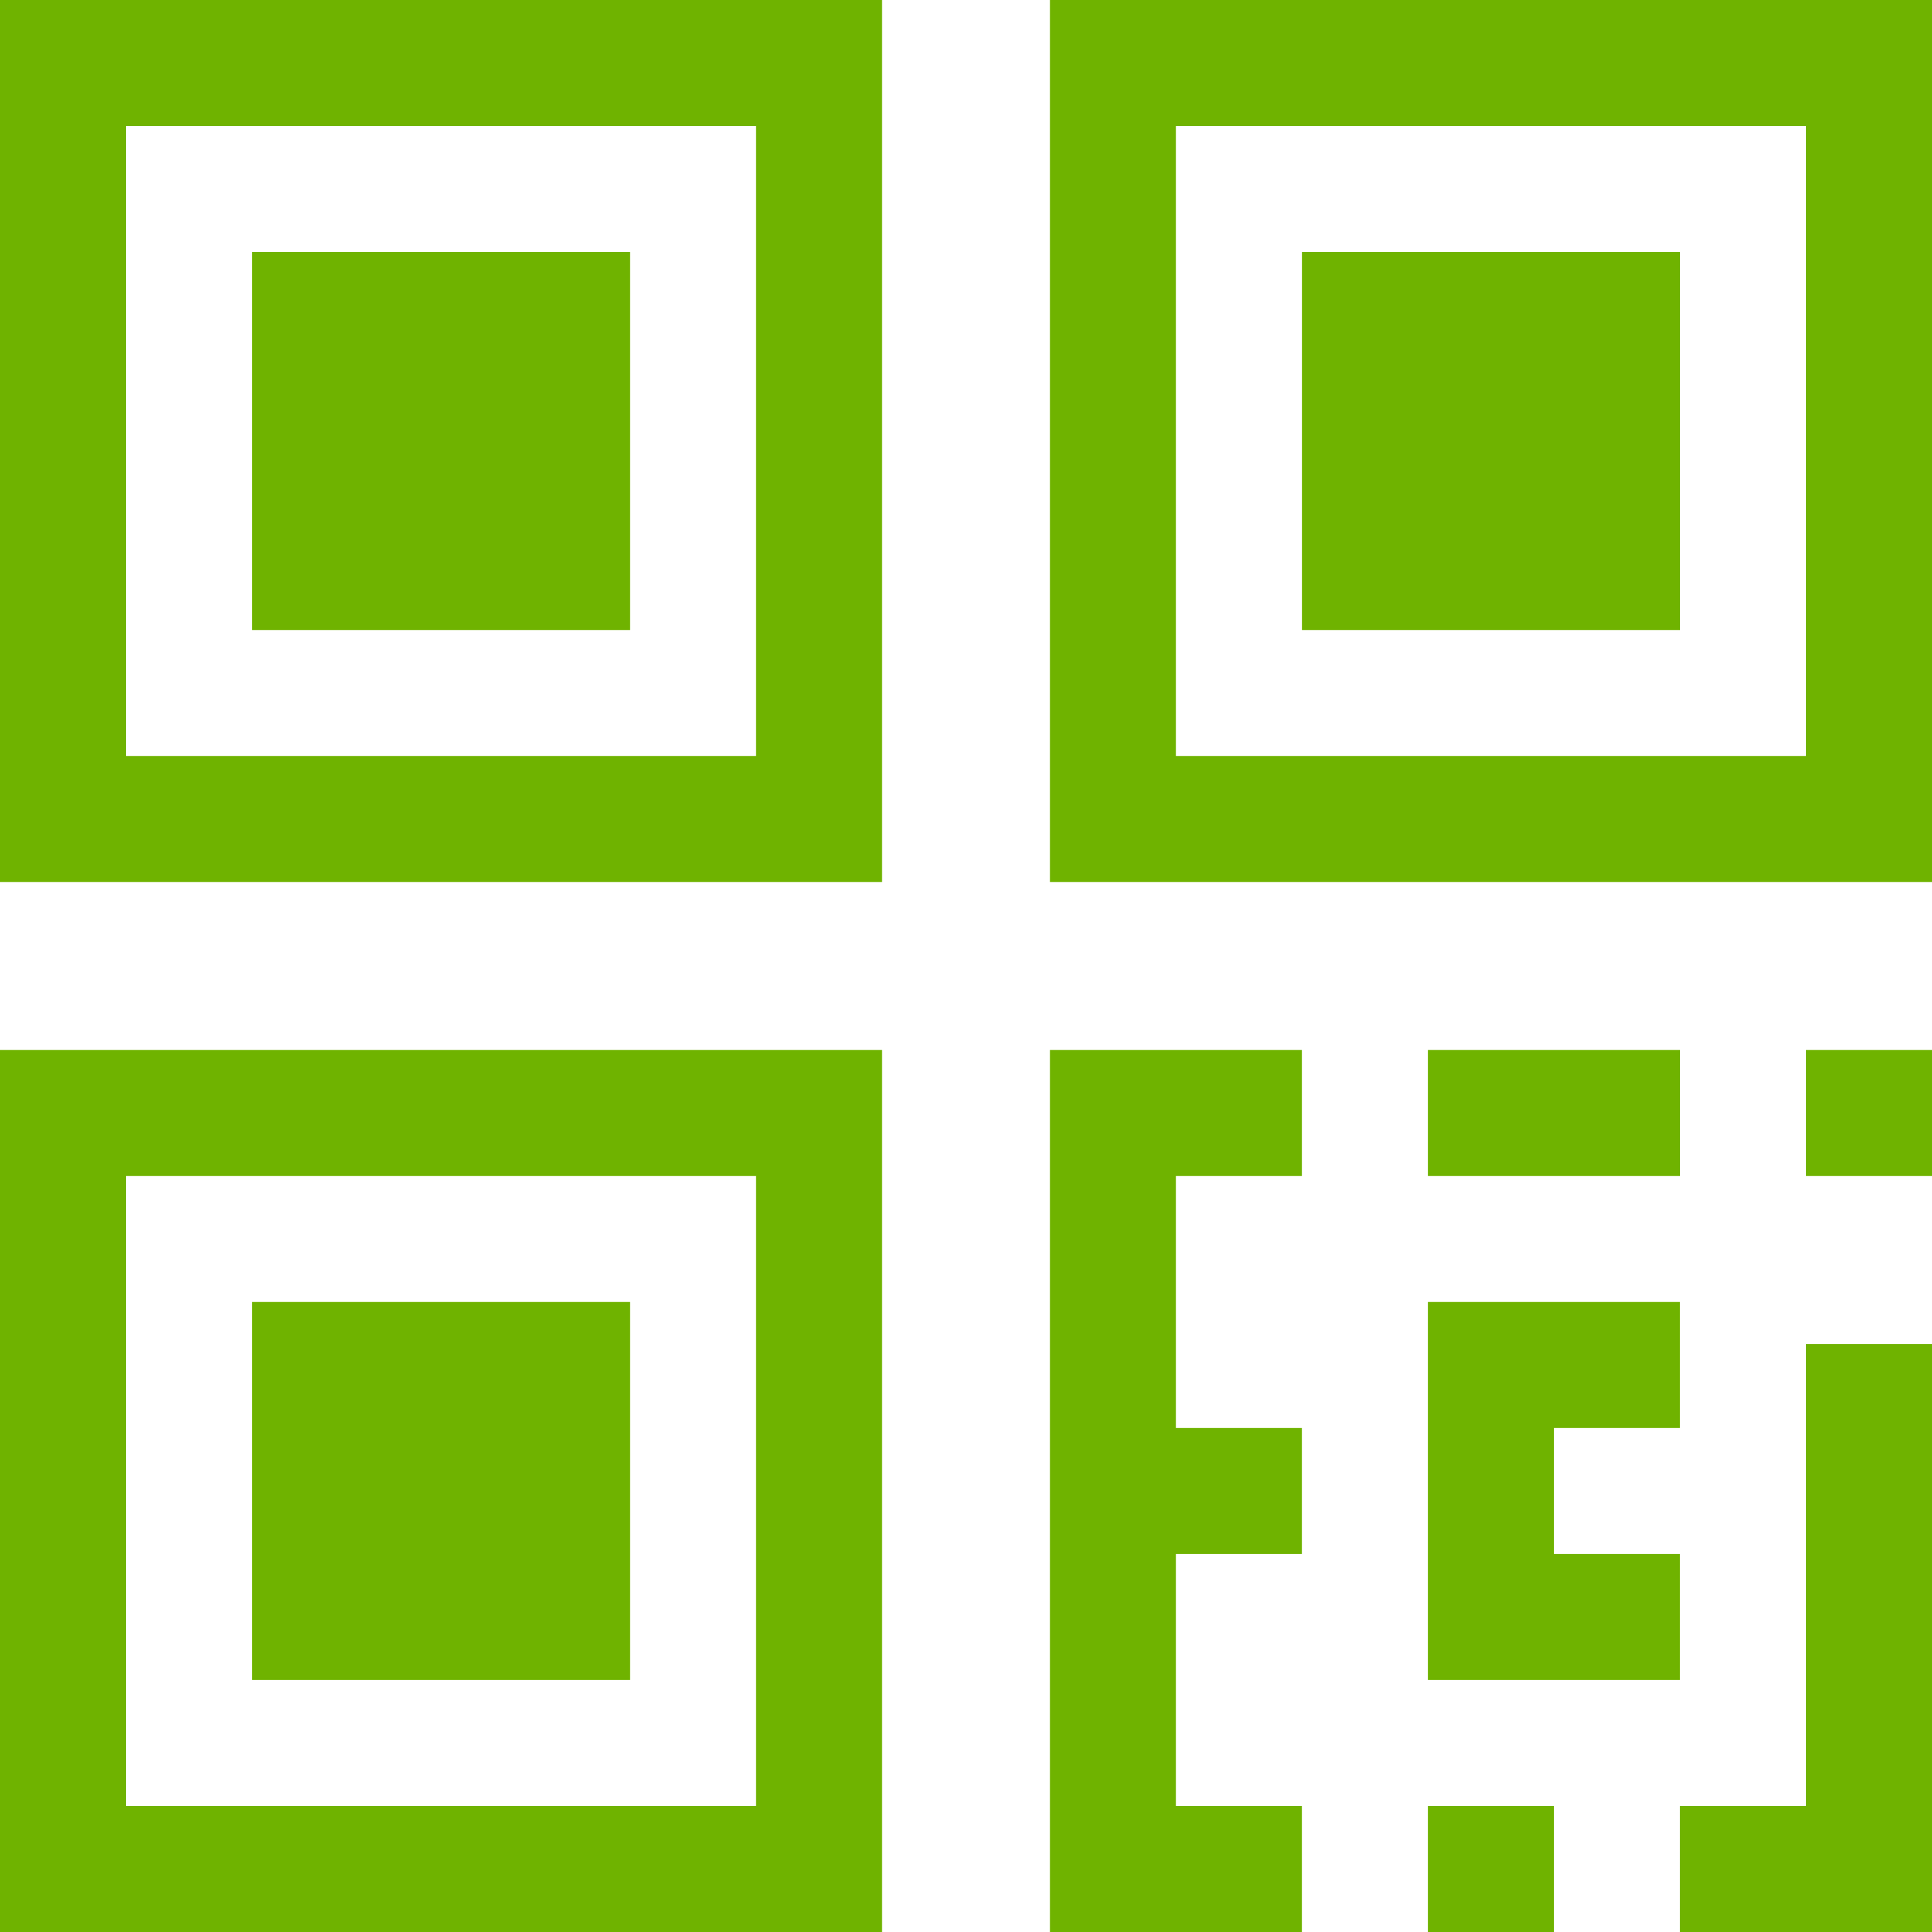 <svg width="31" height="31" viewBox="0 0 31 31" fill="none" xmlns="http://www.w3.org/2000/svg">
<path d="M0 0V14.152H14.152V0H0ZM12.13 12.13H2.022V2.022H12.13V12.13Z" fill="#6FB300"/>
<path d="M10.109 4.043H4.044V10.109H10.109V4.043Z" fill="#6FB300"/>
<path d="M16.848 0V14.152H31V0H16.848ZM28.978 12.13H18.869V2.022H28.978V12.13Z" fill="#6FB300"/>
<path d="M26.957 4.043H20.892V10.109H26.957V4.043Z" fill="#6FB300"/>
<path d="M0 16.848V31H14.152V16.848H0ZM12.13 28.978H2.022V18.87H12.13V28.978Z" fill="#6FB300"/>
<path d="M10.109 20.891H4.044V26.956H10.109V20.891Z" fill="#6FB300"/>
<path d="M20.891 18.87V16.848H16.848V31H20.891V28.978H18.869V24.935H20.891V22.913H18.869V18.87H20.891Z" fill="#6FB300"/>
<path d="M31 16.848H28.979V18.87H31V16.848Z" fill="#6FB300"/>
<path d="M28.978 21.565V28.978H26.956V31H31V21.565H28.978Z" fill="#6FB300"/>
<path d="M26.957 16.848H22.913V18.87H26.957V16.848Z" fill="#6FB300"/>
<path d="M26.956 22.913V20.891H22.913V26.956H26.956V24.935H24.935V22.913H26.956Z" fill="#6FB300"/>
<path d="M24.935 28.978H22.913V31H24.935V28.978Z" fill="#6FB300"/>
</svg>
